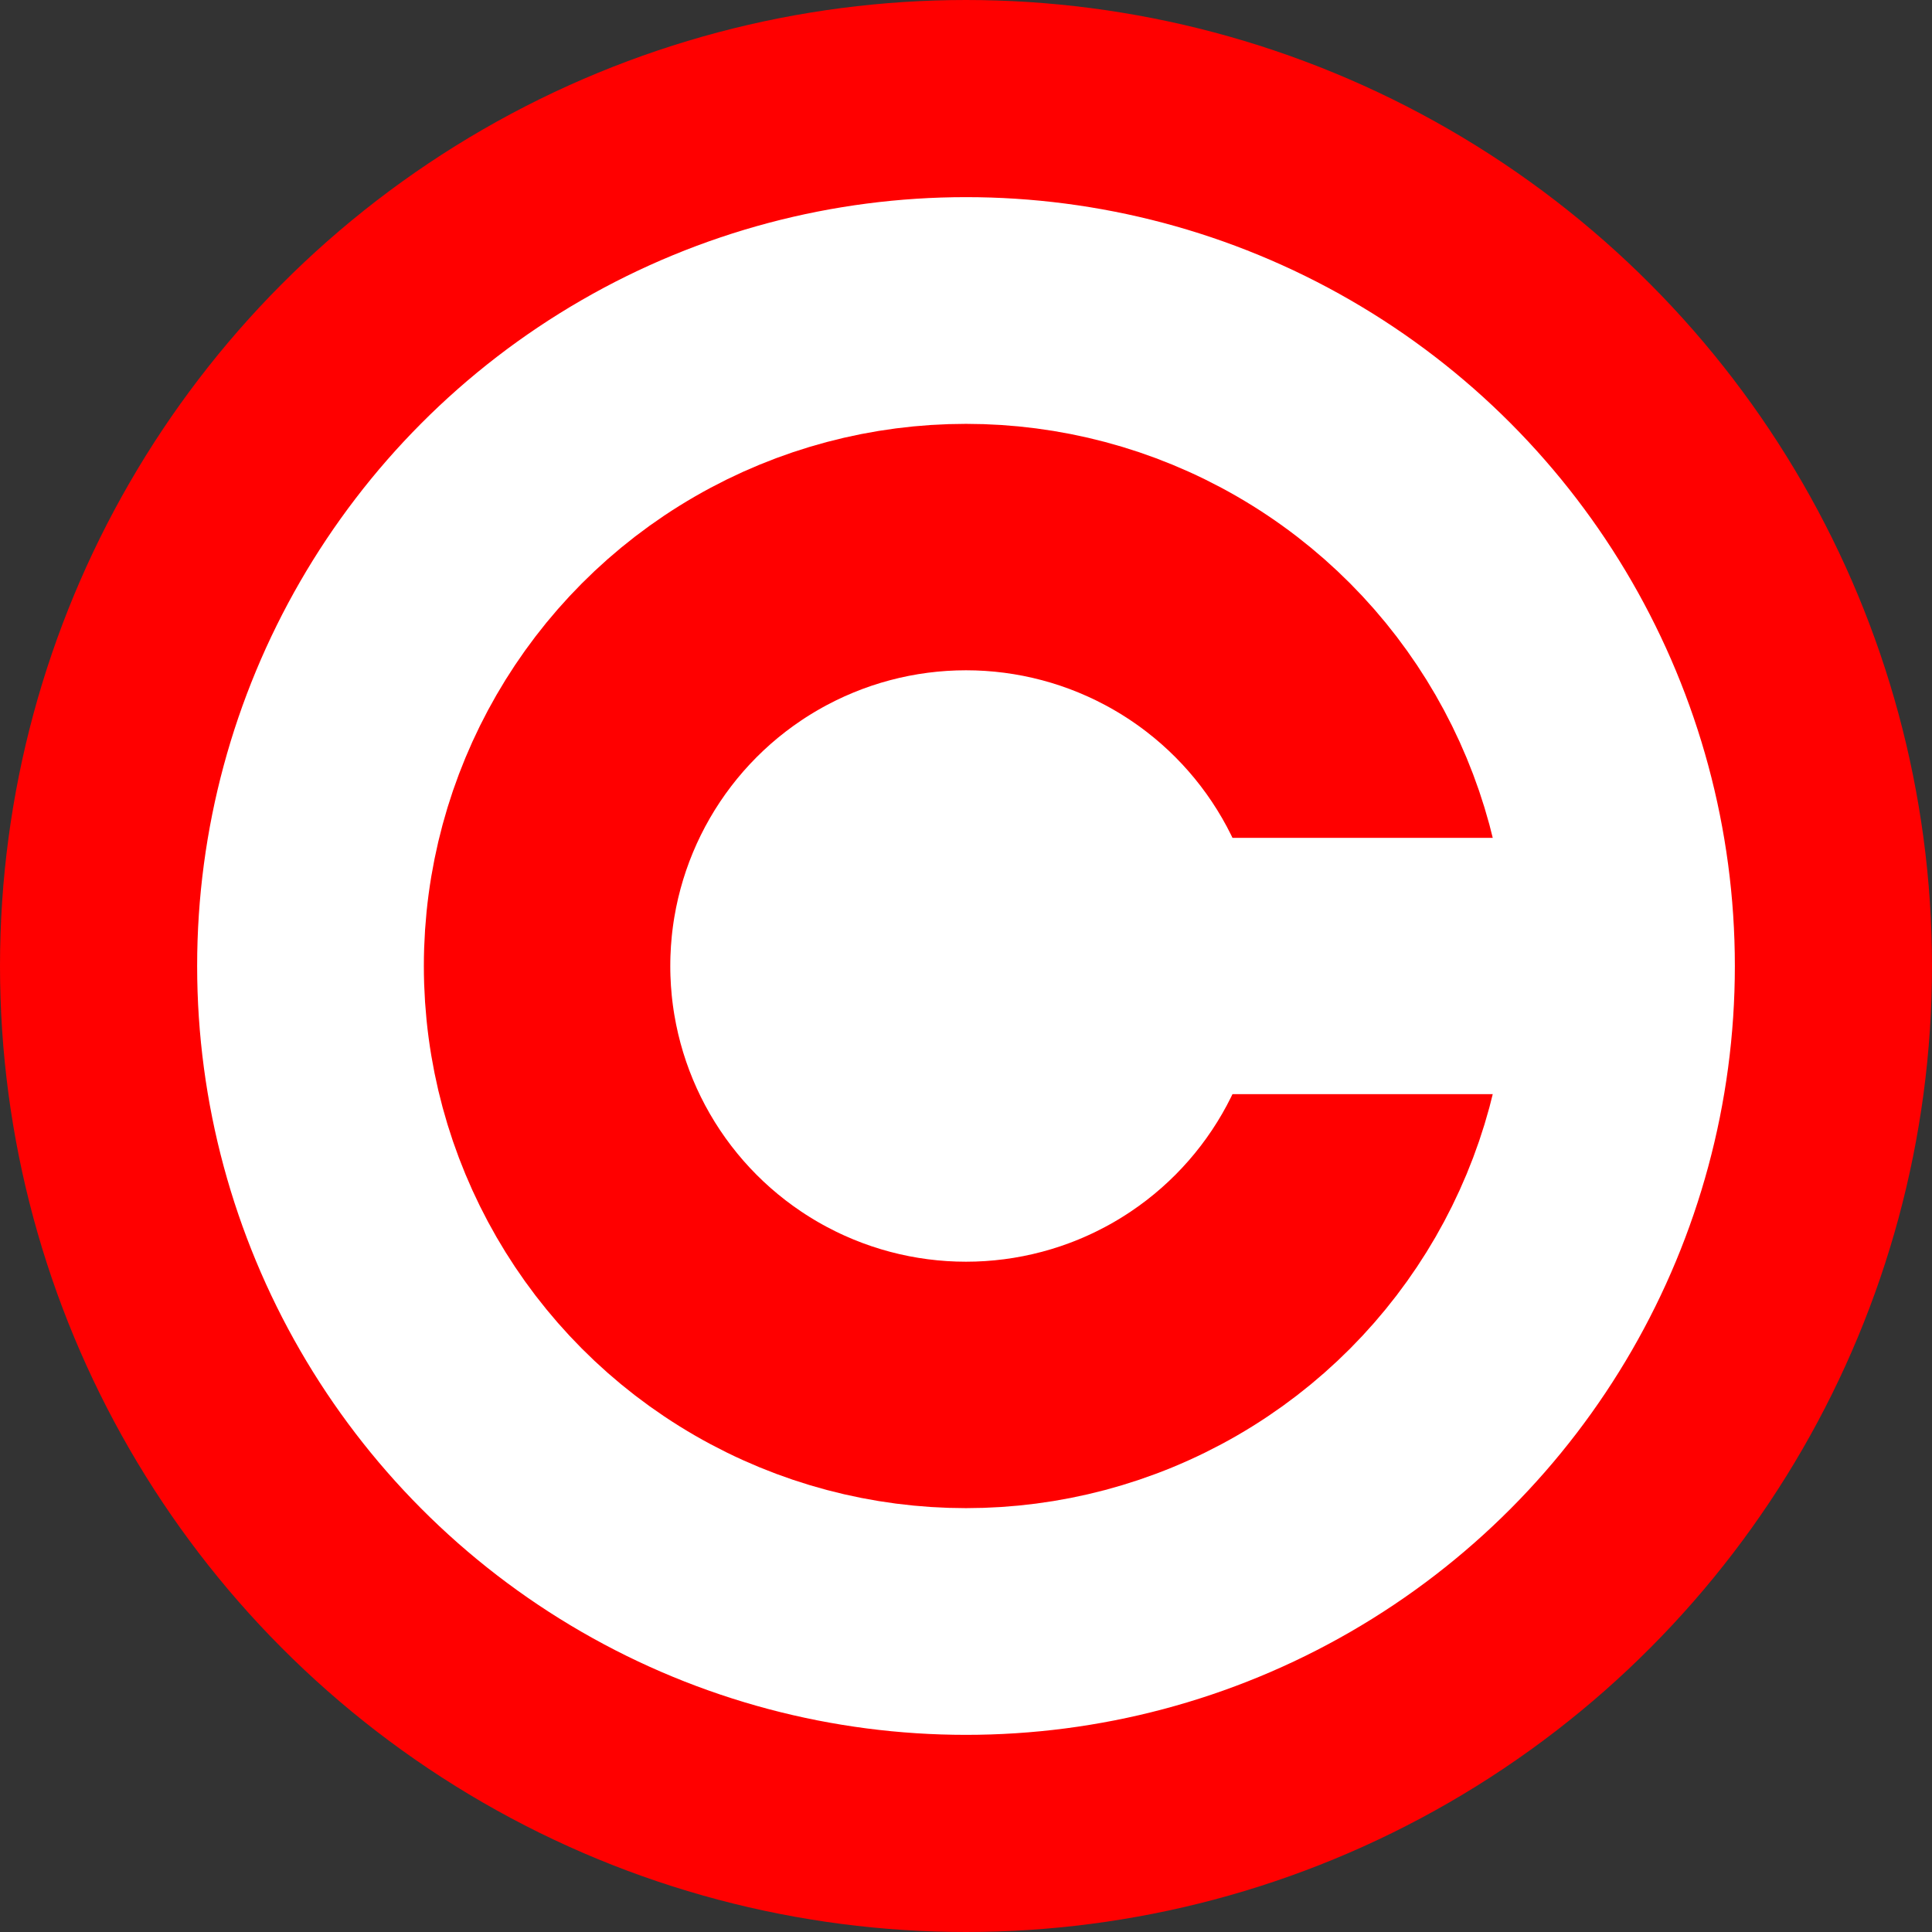 <?xml version="1.0" encoding="UTF-8"?>
<svg xmlns="http://www.w3.org/2000/svg" style="stroke:red; fill:white" width="49" height="49" viewBox="-98 -98 196 196">
  <rect x="-98" y="-98" width="196" height="196" fill="#333333" stroke="none"/>
  <circle r="88" stroke-width="20"/>
  <circle r="42.5" stroke-width="25" fill="none"/>
  <rect y="-13" width="60" height="26" stroke="none"/>
</svg>